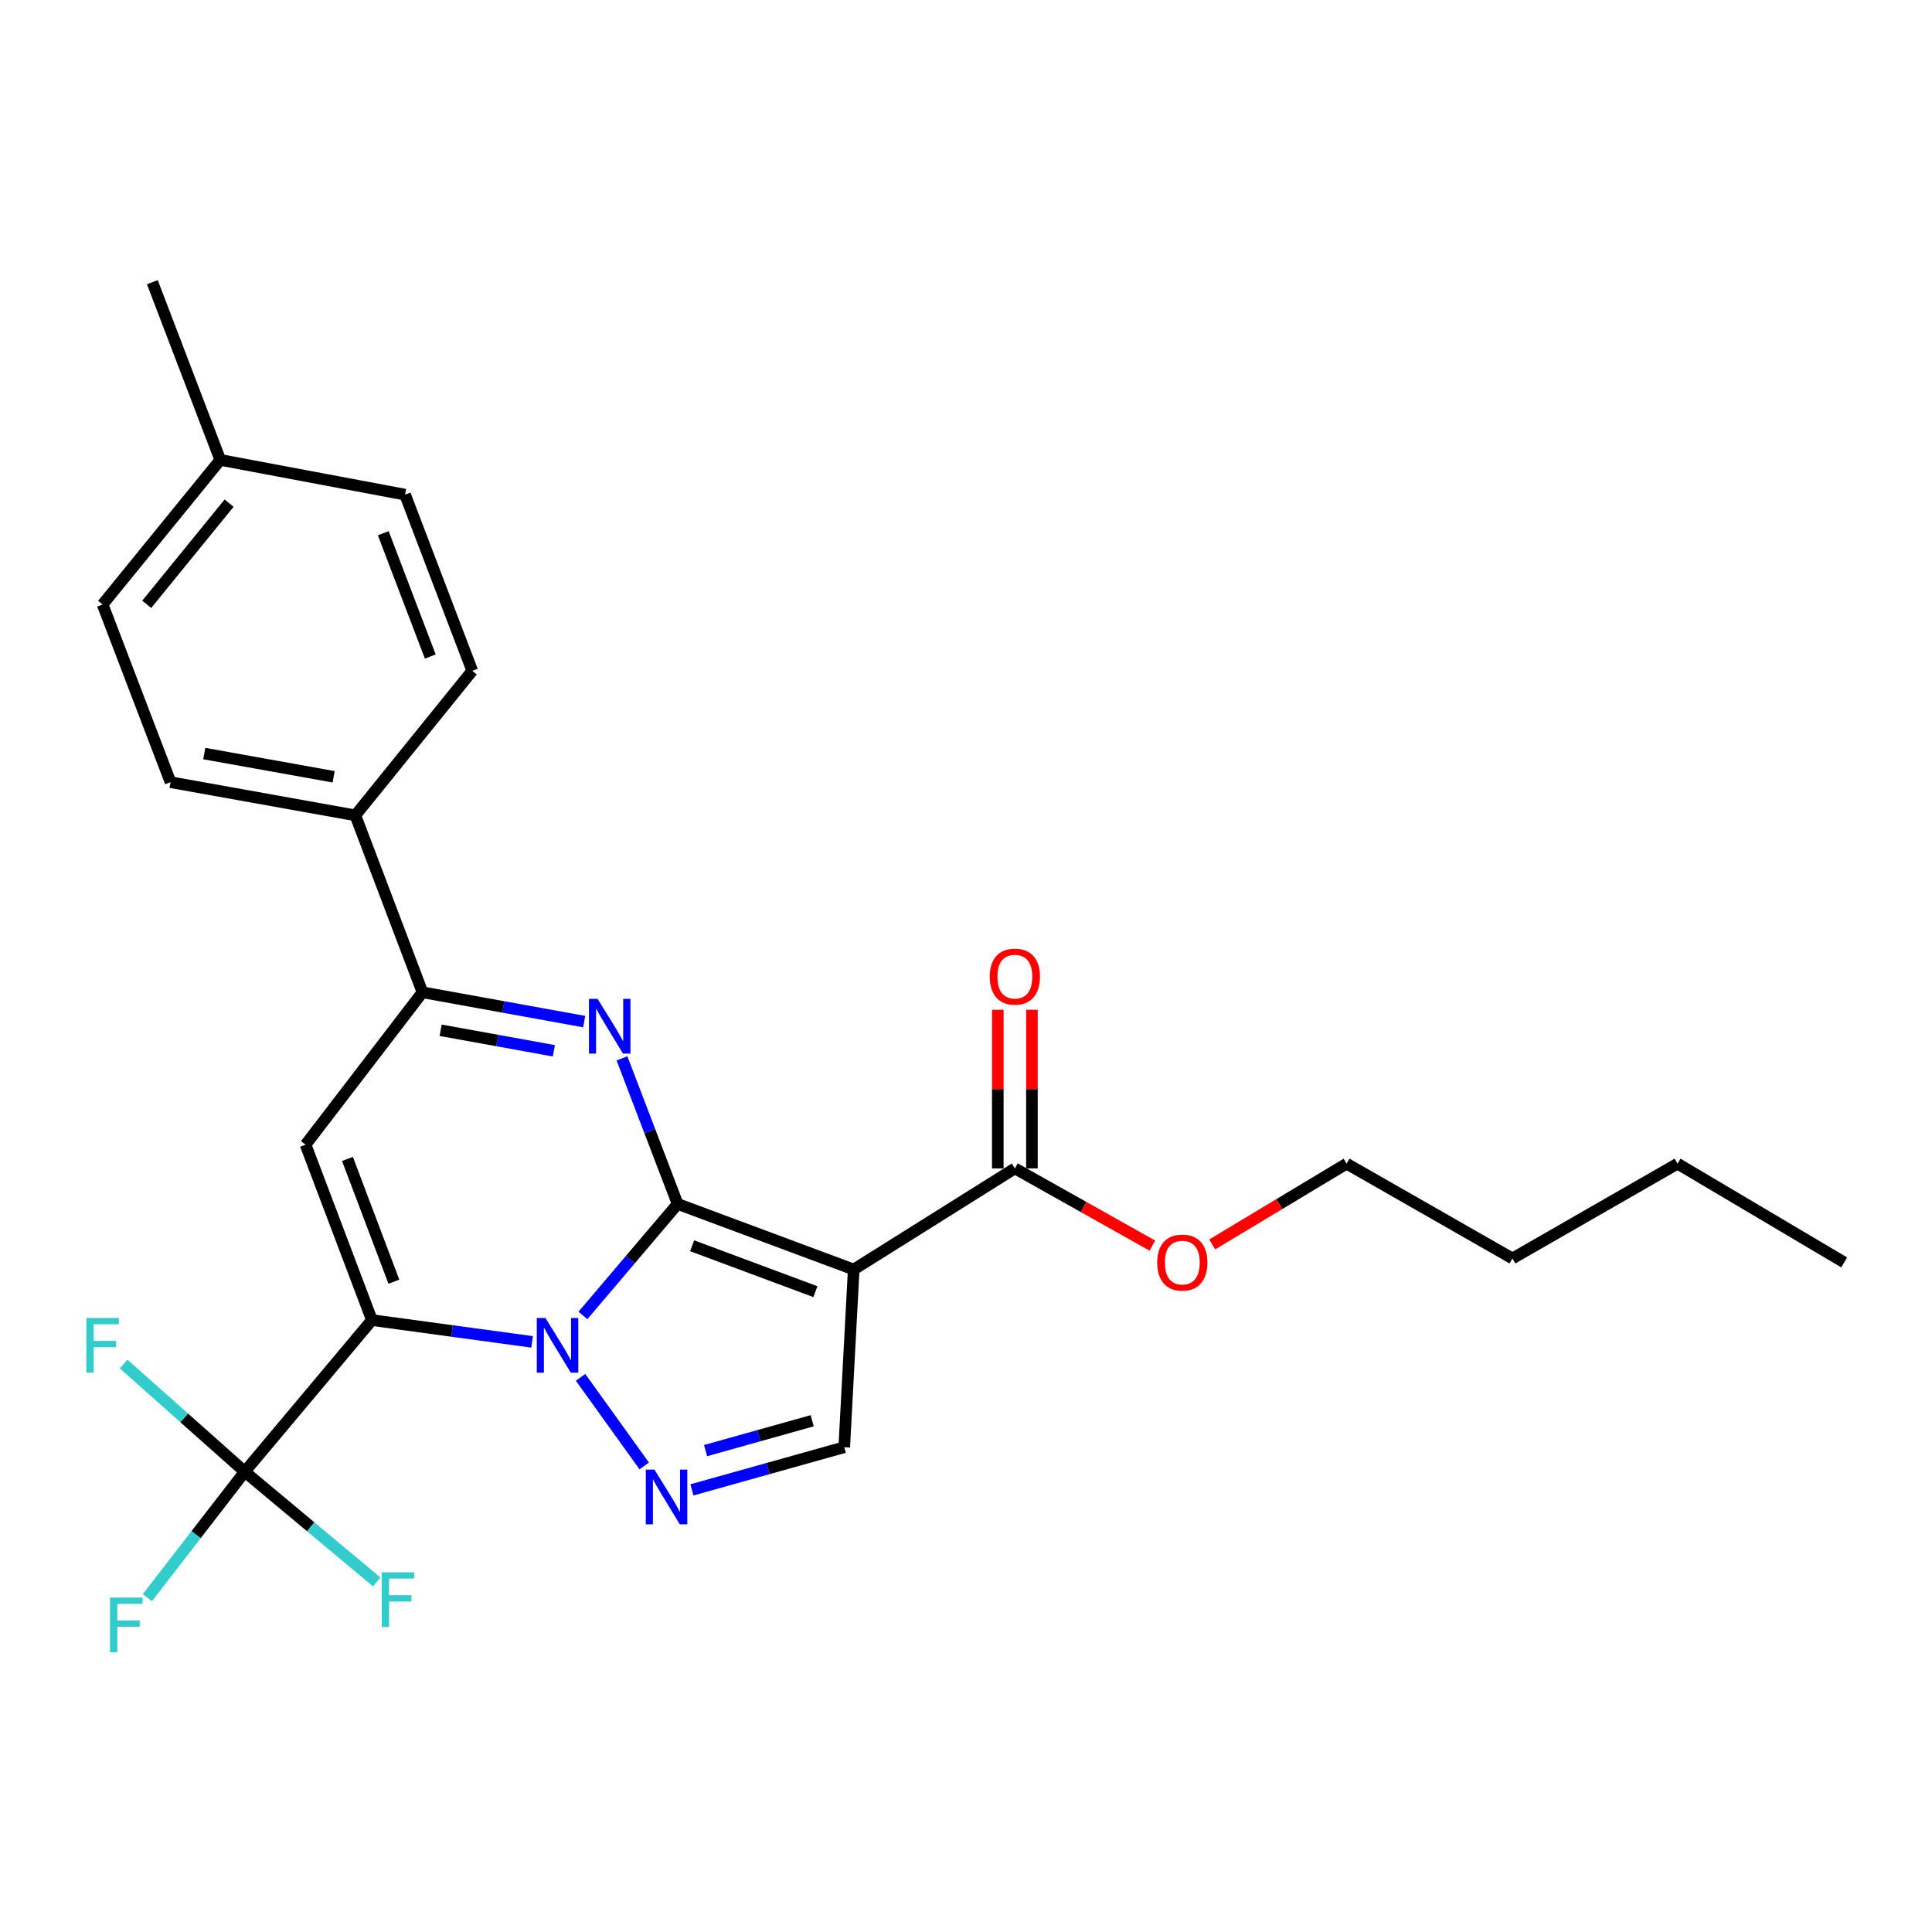 <?xml version='1.0' encoding='iso-8859-1'?>
<svg version='1.1' baseProfile='full'
              xmlns='http://www.w3.org/2000/svg'
                      xmlns:rdkit='http://www.rdkit.org/xml'
                      xmlns:xlink='http://www.w3.org/1999/xlink'
                  xml:space='preserve'
width='1000px' height='1000px' viewBox='0 0 1000 1000'>
<!-- END OF HEADER -->
<rect style='opacity:1.0;fill:#FFFFFF;stroke:none' width='1000' height='1000' x='0' y='0'> </rect>
<path class='bond-0' d='M 350.738,623.157 L 326.23,652.014' style='fill:none;fill-rule:evenodd;stroke:#000000;stroke-width:6px;stroke-linecap:butt;stroke-linejoin:miter;stroke-opacity:1' />
<path class='bond-0' d='M 326.23,652.014 L 301.722,680.872' style='fill:none;fill-rule:evenodd;stroke:#0000FF;stroke-width:6px;stroke-linecap:butt;stroke-linejoin:miter;stroke-opacity:1' />
<path class='bond-2' d='M 350.738,623.157 L 441.877,657.096' style='fill:none;fill-rule:evenodd;stroke:#000000;stroke-width:6px;stroke-linecap:butt;stroke-linejoin:miter;stroke-opacity:1' />
<path class='bond-2' d='M 358.244,644.803 L 422.041,668.561' style='fill:none;fill-rule:evenodd;stroke:#000000;stroke-width:6px;stroke-linecap:butt;stroke-linejoin:miter;stroke-opacity:1' />
<path class='bond-3' d='M 350.738,623.157 L 336.336,585.476' style='fill:none;fill-rule:evenodd;stroke:#000000;stroke-width:6px;stroke-linecap:butt;stroke-linejoin:miter;stroke-opacity:1' />
<path class='bond-3' d='M 336.336,585.476 L 321.935,547.796' style='fill:none;fill-rule:evenodd;stroke:#0000FF;stroke-width:6px;stroke-linecap:butt;stroke-linejoin:miter;stroke-opacity:1' />
<path class='bond-1' d='M 275.418,694.553 L 233.962,688.913' style='fill:none;fill-rule:evenodd;stroke:#0000FF;stroke-width:6px;stroke-linecap:butt;stroke-linejoin:miter;stroke-opacity:1' />
<path class='bond-1' d='M 233.962,688.913 L 192.506,683.272' style='fill:none;fill-rule:evenodd;stroke:#000000;stroke-width:6px;stroke-linecap:butt;stroke-linejoin:miter;stroke-opacity:1' />
<path class='bond-4' d='M 300.499,712.921 L 333.456,758.766' style='fill:none;fill-rule:evenodd;stroke:#0000FF;stroke-width:6px;stroke-linecap:butt;stroke-linejoin:miter;stroke-opacity:1' />
<path class='bond-7' d='M 192.506,683.272 L 126.689,761.759' style='fill:none;fill-rule:evenodd;stroke:#000000;stroke-width:6px;stroke-linecap:butt;stroke-linejoin:miter;stroke-opacity:1' />
<path class='bond-27' d='M 192.506,683.272 L 158.165,592.496' style='fill:none;fill-rule:evenodd;stroke:#000000;stroke-width:6px;stroke-linecap:butt;stroke-linejoin:miter;stroke-opacity:1' />
<path class='bond-27' d='M 203.878,663.404 L 179.839,599.861' style='fill:none;fill-rule:evenodd;stroke:#000000;stroke-width:6px;stroke-linecap:butt;stroke-linejoin:miter;stroke-opacity:1' />
<path class='bond-8' d='M 441.877,657.096 L 436.979,749.079' style='fill:none;fill-rule:evenodd;stroke:#000000;stroke-width:6px;stroke-linecap:butt;stroke-linejoin:miter;stroke-opacity:1' />
<path class='bond-9' d='M 441.877,657.096 L 525.292,604.764' style='fill:none;fill-rule:evenodd;stroke:#000000;stroke-width:6px;stroke-linecap:butt;stroke-linejoin:miter;stroke-opacity:1' />
<path class='bond-6' d='M 302.38,528.78 L 260.526,521.193' style='fill:none;fill-rule:evenodd;stroke:#0000FF;stroke-width:6px;stroke-linecap:butt;stroke-linejoin:miter;stroke-opacity:1' />
<path class='bond-6' d='M 260.526,521.193 L 218.672,513.606' style='fill:none;fill-rule:evenodd;stroke:#000000;stroke-width:6px;stroke-linecap:butt;stroke-linejoin:miter;stroke-opacity:1' />
<path class='bond-6' d='M 286.672,543.887 L 257.375,538.576' style='fill:none;fill-rule:evenodd;stroke:#0000FF;stroke-width:6px;stroke-linecap:butt;stroke-linejoin:miter;stroke-opacity:1' />
<path class='bond-6' d='M 257.375,538.576 L 228.077,533.265' style='fill:none;fill-rule:evenodd;stroke:#000000;stroke-width:6px;stroke-linecap:butt;stroke-linejoin:miter;stroke-opacity:1' />
<path class='bond-26' d='M 358.134,771.157 L 397.557,760.118' style='fill:none;fill-rule:evenodd;stroke:#0000FF;stroke-width:6px;stroke-linecap:butt;stroke-linejoin:miter;stroke-opacity:1' />
<path class='bond-26' d='M 397.557,760.118 L 436.979,749.079' style='fill:none;fill-rule:evenodd;stroke:#000000;stroke-width:6px;stroke-linecap:butt;stroke-linejoin:miter;stroke-opacity:1' />
<path class='bond-26' d='M 365.197,750.833 L 392.793,743.106' style='fill:none;fill-rule:evenodd;stroke:#0000FF;stroke-width:6px;stroke-linecap:butt;stroke-linejoin:miter;stroke-opacity:1' />
<path class='bond-26' d='M 392.793,743.106 L 420.389,735.378' style='fill:none;fill-rule:evenodd;stroke:#000000;stroke-width:6px;stroke-linecap:butt;stroke-linejoin:miter;stroke-opacity:1' />
<path class='bond-5' d='M 158.165,592.496 L 218.672,513.606' style='fill:none;fill-rule:evenodd;stroke:#000000;stroke-width:6px;stroke-linecap:butt;stroke-linejoin:miter;stroke-opacity:1' />
<path class='bond-10' d='M 218.672,513.606 L 183.928,422.025' style='fill:none;fill-rule:evenodd;stroke:#000000;stroke-width:6px;stroke-linecap:butt;stroke-linejoin:miter;stroke-opacity:1' />
<path class='bond-12' d='M 126.689,761.759 L 95.34,733.889' style='fill:none;fill-rule:evenodd;stroke:#000000;stroke-width:6px;stroke-linecap:butt;stroke-linejoin:miter;stroke-opacity:1' />
<path class='bond-12' d='M 95.34,733.889 L 63.99,706.018' style='fill:none;fill-rule:evenodd;stroke:#33CCCC;stroke-width:6px;stroke-linecap:butt;stroke-linejoin:miter;stroke-opacity:1' />
<path class='bond-13' d='M 126.689,761.759 L 160.844,790.28' style='fill:none;fill-rule:evenodd;stroke:#000000;stroke-width:6px;stroke-linecap:butt;stroke-linejoin:miter;stroke-opacity:1' />
<path class='bond-13' d='M 160.844,790.28 L 194.998,818.801' style='fill:none;fill-rule:evenodd;stroke:#33CCCC;stroke-width:6px;stroke-linecap:butt;stroke-linejoin:miter;stroke-opacity:1' />
<path class='bond-14' d='M 126.689,761.759 L 101.486,794.351' style='fill:none;fill-rule:evenodd;stroke:#000000;stroke-width:6px;stroke-linecap:butt;stroke-linejoin:miter;stroke-opacity:1' />
<path class='bond-14' d='M 101.486,794.351 L 76.284,826.942' style='fill:none;fill-rule:evenodd;stroke:#33CCCC;stroke-width:6px;stroke-linecap:butt;stroke-linejoin:miter;stroke-opacity:1' />
<path class='bond-11' d='M 534.125,604.764 L 534.125,563.714' style='fill:none;fill-rule:evenodd;stroke:#000000;stroke-width:6px;stroke-linecap:butt;stroke-linejoin:miter;stroke-opacity:1' />
<path class='bond-11' d='M 534.125,563.714 L 534.125,522.664' style='fill:none;fill-rule:evenodd;stroke:#FF0000;stroke-width:6px;stroke-linecap:butt;stroke-linejoin:miter;stroke-opacity:1' />
<path class='bond-11' d='M 516.458,604.764 L 516.458,563.714' style='fill:none;fill-rule:evenodd;stroke:#000000;stroke-width:6px;stroke-linecap:butt;stroke-linejoin:miter;stroke-opacity:1' />
<path class='bond-11' d='M 516.458,563.714 L 516.458,522.664' style='fill:none;fill-rule:evenodd;stroke:#FF0000;stroke-width:6px;stroke-linecap:butt;stroke-linejoin:miter;stroke-opacity:1' />
<path class='bond-17' d='M 525.292,604.764 L 560.881,624.747' style='fill:none;fill-rule:evenodd;stroke:#000000;stroke-width:6px;stroke-linecap:butt;stroke-linejoin:miter;stroke-opacity:1' />
<path class='bond-17' d='M 560.881,624.747 L 596.47,644.731' style='fill:none;fill-rule:evenodd;stroke:#FF0000;stroke-width:6px;stroke-linecap:butt;stroke-linejoin:miter;stroke-opacity:1' />
<path class='bond-15' d='M 183.928,422.025 L 88.265,404.859' style='fill:none;fill-rule:evenodd;stroke:#000000;stroke-width:6px;stroke-linecap:butt;stroke-linejoin:miter;stroke-opacity:1' />
<path class='bond-15' d='M 172.699,402.062 L 105.734,390.045' style='fill:none;fill-rule:evenodd;stroke:#000000;stroke-width:6px;stroke-linecap:butt;stroke-linejoin:miter;stroke-opacity:1' />
<path class='bond-16' d='M 183.928,422.025 L 244.435,347.208' style='fill:none;fill-rule:evenodd;stroke:#000000;stroke-width:6px;stroke-linecap:butt;stroke-linejoin:miter;stroke-opacity:1' />
<path class='bond-19' d='M 88.265,404.859 L 53.109,312.866' style='fill:none;fill-rule:evenodd;stroke:#000000;stroke-width:6px;stroke-linecap:butt;stroke-linejoin:miter;stroke-opacity:1' />
<path class='bond-18' d='M 244.435,347.208 L 209.672,256.03' style='fill:none;fill-rule:evenodd;stroke:#000000;stroke-width:6px;stroke-linecap:butt;stroke-linejoin:miter;stroke-opacity:1' />
<path class='bond-18' d='M 222.714,339.825 L 198.379,276' style='fill:none;fill-rule:evenodd;stroke:#000000;stroke-width:6px;stroke-linecap:butt;stroke-linejoin:miter;stroke-opacity:1' />
<path class='bond-21' d='M 627.435,644.12 L 662.212,623.215' style='fill:none;fill-rule:evenodd;stroke:#FF0000;stroke-width:6px;stroke-linecap:butt;stroke-linejoin:miter;stroke-opacity:1' />
<path class='bond-21' d='M 662.212,623.215 L 696.989,602.31' style='fill:none;fill-rule:evenodd;stroke:#000000;stroke-width:6px;stroke-linecap:butt;stroke-linejoin:miter;stroke-opacity:1' />
<path class='bond-20' d='M 209.672,256.03 L 114.018,238.049' style='fill:none;fill-rule:evenodd;stroke:#000000;stroke-width:6px;stroke-linecap:butt;stroke-linejoin:miter;stroke-opacity:1' />
<path class='bond-28' d='M 53.109,312.866 L 114.018,238.049' style='fill:none;fill-rule:evenodd;stroke:#000000;stroke-width:6px;stroke-linecap:butt;stroke-linejoin:miter;stroke-opacity:1' />
<path class='bond-28' d='M 75.945,312.798 L 118.582,260.426' style='fill:none;fill-rule:evenodd;stroke:#000000;stroke-width:6px;stroke-linecap:butt;stroke-linejoin:miter;stroke-opacity:1' />
<path class='bond-22' d='M 114.018,238.049 L 78.852,146.057' style='fill:none;fill-rule:evenodd;stroke:#000000;stroke-width:6px;stroke-linecap:butt;stroke-linejoin:miter;stroke-opacity:1' />
<path class='bond-23' d='M 696.989,602.31 L 782.838,651.374' style='fill:none;fill-rule:evenodd;stroke:#000000;stroke-width:6px;stroke-linecap:butt;stroke-linejoin:miter;stroke-opacity:1' />
<path class='bond-24' d='M 782.838,651.374 L 868.294,602.31' style='fill:none;fill-rule:evenodd;stroke:#000000;stroke-width:6px;stroke-linecap:butt;stroke-linejoin:miter;stroke-opacity:1' />
<path class='bond-25' d='M 868.294,602.31 L 954.545,653.425' style='fill:none;fill-rule:evenodd;stroke:#000000;stroke-width:6px;stroke-linecap:butt;stroke-linejoin:miter;stroke-opacity:1' />
<path  class='atom-1' d='M 282.322 682.185
L 291.602 697.185
Q 292.522 698.665, 294.002 701.345
Q 295.482 704.025, 295.562 704.185
L 295.562 682.185
L 299.322 682.185
L 299.322 710.505
L 295.442 710.505
L 285.482 694.105
Q 284.322 692.185, 283.082 689.985
Q 281.882 687.785, 281.522 687.105
L 281.522 710.505
L 277.842 710.505
L 277.842 682.185
L 282.322 682.185
' fill='#0000FF'/>
<path  class='atom-4' d='M 309.322 517.014
L 318.602 532.014
Q 319.522 533.494, 321.002 536.174
Q 322.482 538.854, 322.562 539.014
L 322.562 517.014
L 326.322 517.014
L 326.322 545.334
L 322.442 545.334
L 312.482 528.934
Q 311.322 527.014, 310.082 524.814
Q 308.882 522.614, 308.522 521.934
L 308.522 545.334
L 304.842 545.334
L 304.842 517.014
L 309.322 517.014
' fill='#0000FF'/>
<path  class='atom-5' d='M 338.746 760.673
L 348.026 775.673
Q 348.946 777.153, 350.426 779.833
Q 351.906 782.513, 351.986 782.673
L 351.986 760.673
L 355.746 760.673
L 355.746 788.993
L 351.866 788.993
L 341.906 772.593
Q 340.746 770.673, 339.506 768.473
Q 338.306 766.273, 337.946 765.593
L 337.946 788.993
L 334.266 788.993
L 334.266 760.673
L 338.746 760.673
' fill='#0000FF'/>
<path  class='atom-12' d='M 512.292 505.5
Q 512.292 498.7, 515.652 494.9
Q 519.012 491.1, 525.292 491.1
Q 531.572 491.1, 534.932 494.9
Q 538.292 498.7, 538.292 505.5
Q 538.292 512.38, 534.892 516.3
Q 531.492 520.18, 525.292 520.18
Q 519.052 520.18, 515.652 516.3
Q 512.292 512.42, 512.292 505.5
M 525.292 516.98
Q 529.612 516.98, 531.932 514.1
Q 534.292 511.18, 534.292 505.5
Q 534.292 499.94, 531.932 497.14
Q 529.612 494.3, 525.292 494.3
Q 520.972 494.3, 518.612 497.1
Q 516.292 499.9, 516.292 505.5
Q 516.292 511.22, 518.612 514.1
Q 520.972 516.98, 525.292 516.98
' fill='#FF0000'/>
<path  class='atom-13' d='M 44.689 682.185
L 61.529 682.185
L 61.529 685.425
L 48.489 685.425
L 48.489 694.025
L 60.089 694.025
L 60.089 697.305
L 48.489 697.305
L 48.489 710.505
L 44.689 710.505
L 44.689 682.185
' fill='#33CCCC'/>
<path  class='atom-14' d='M 197.581 813.829
L 214.421 813.829
L 214.421 817.069
L 201.381 817.069
L 201.381 825.669
L 212.981 825.669
L 212.981 828.949
L 201.381 828.949
L 201.381 842.149
L 197.581 842.149
L 197.581 813.829
' fill='#33CCCC'/>
<path  class='atom-15' d='M 56.937 826.912
L 73.777 826.912
L 73.777 830.152
L 60.737 830.152
L 60.737 838.752
L 72.337 838.752
L 72.337 842.032
L 60.737 842.032
L 60.737 855.232
L 56.937 855.232
L 56.937 826.912
' fill='#33CCCC'/>
<path  class='atom-18' d='M 598.955 653.505
Q 598.955 646.705, 602.315 642.905
Q 605.675 639.105, 611.955 639.105
Q 618.235 639.105, 621.595 642.905
Q 624.955 646.705, 624.955 653.505
Q 624.955 660.385, 621.555 664.305
Q 618.155 668.185, 611.955 668.185
Q 605.715 668.185, 602.315 664.305
Q 598.955 660.425, 598.955 653.505
M 611.955 664.985
Q 616.275 664.985, 618.595 662.105
Q 620.955 659.185, 620.955 653.505
Q 620.955 647.945, 618.595 645.145
Q 616.275 642.305, 611.955 642.305
Q 607.635 642.305, 605.275 645.105
Q 602.955 647.905, 602.955 653.505
Q 602.955 659.225, 605.275 662.105
Q 607.635 664.985, 611.955 664.985
' fill='#FF0000'/>
</svg>
